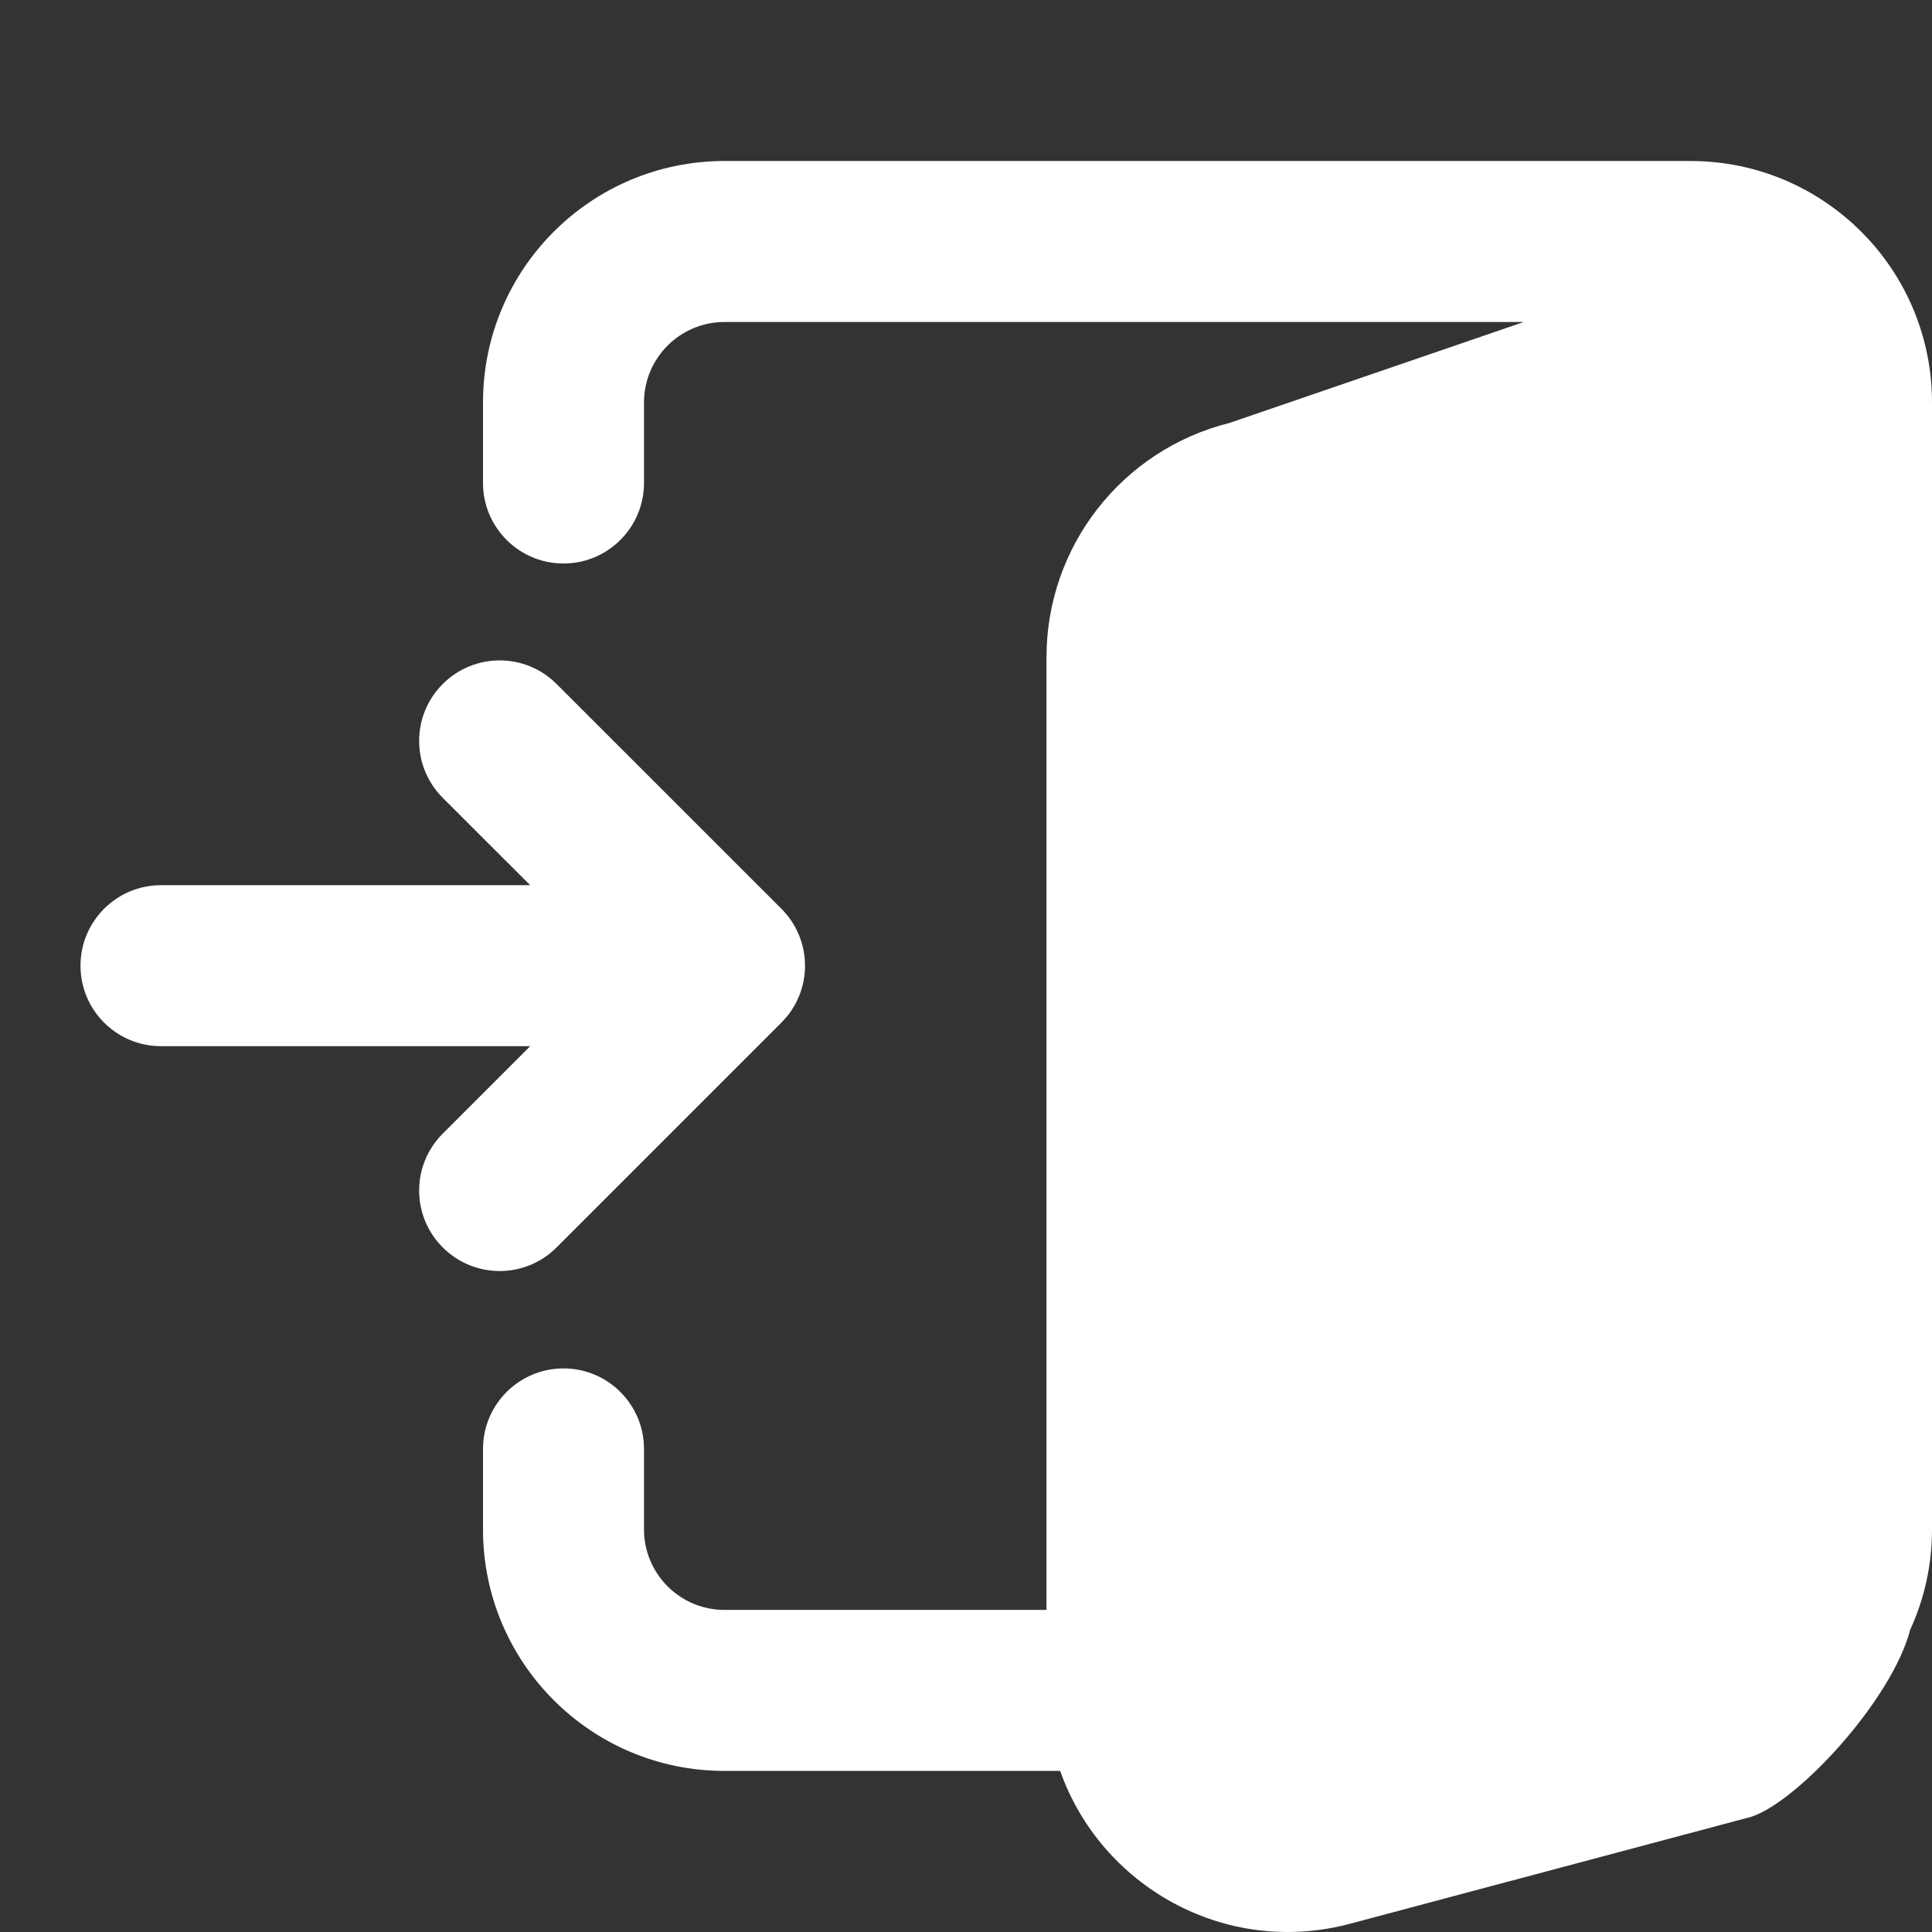<svg width="24" height="24" viewBox="0 0 24 24" fill="none" xmlns="http://www.w3.org/2000/svg">
<rect x="0" y="0" width="24" height="24" fill="#333333" stroke="none"/>
<g id="Log In">
<path id="Log Out" d="M24 5C24 3.343 22.657 2 21 2H9C7.343 2 6 3.343 6 5V6C6 6.552 6.448 7 7 7C7.552 7 8 6.552 8 6V5C8 4.448 8.448 4 9 4H18.929L15.273 5.254C13.937 5.588 13 6.788 13 8.164V19.999H9C8.448 19.999 8 19.551 8 18.999V17.999C8 17.447 7.552 16.999 7 16.999C6.448 16.999 6 17.447 6 17.999V18.999C6 20.656 7.343 21.999 9 21.999H13.17C13.671 23.422 15.21 24.314 16.773 23.897L21.758 22.568C22.343 22.373 23.504 21.113 23.73 20.243C23.904 19.864 24 19.443 24 18.999V5Z" fill="white"/>
<path id="Log Out_2" d="M6.914 8.497C6.524 8.106 5.891 8.106 5.5 8.497C5.109 8.887 5.109 9.52 5.5 9.911L6.586 10.996H2C1.448 10.996 1 11.444 1 11.996C1 12.549 1.448 12.996 2 12.996H6.586L5.5 14.082C5.109 14.473 5.109 15.106 5.5 15.496C5.891 15.887 6.524 15.887 6.914 15.496L9.707 12.703C10.098 12.313 10.098 11.68 9.707 11.289L6.914 8.497Z" fill="white"/>
</g>
</svg>
